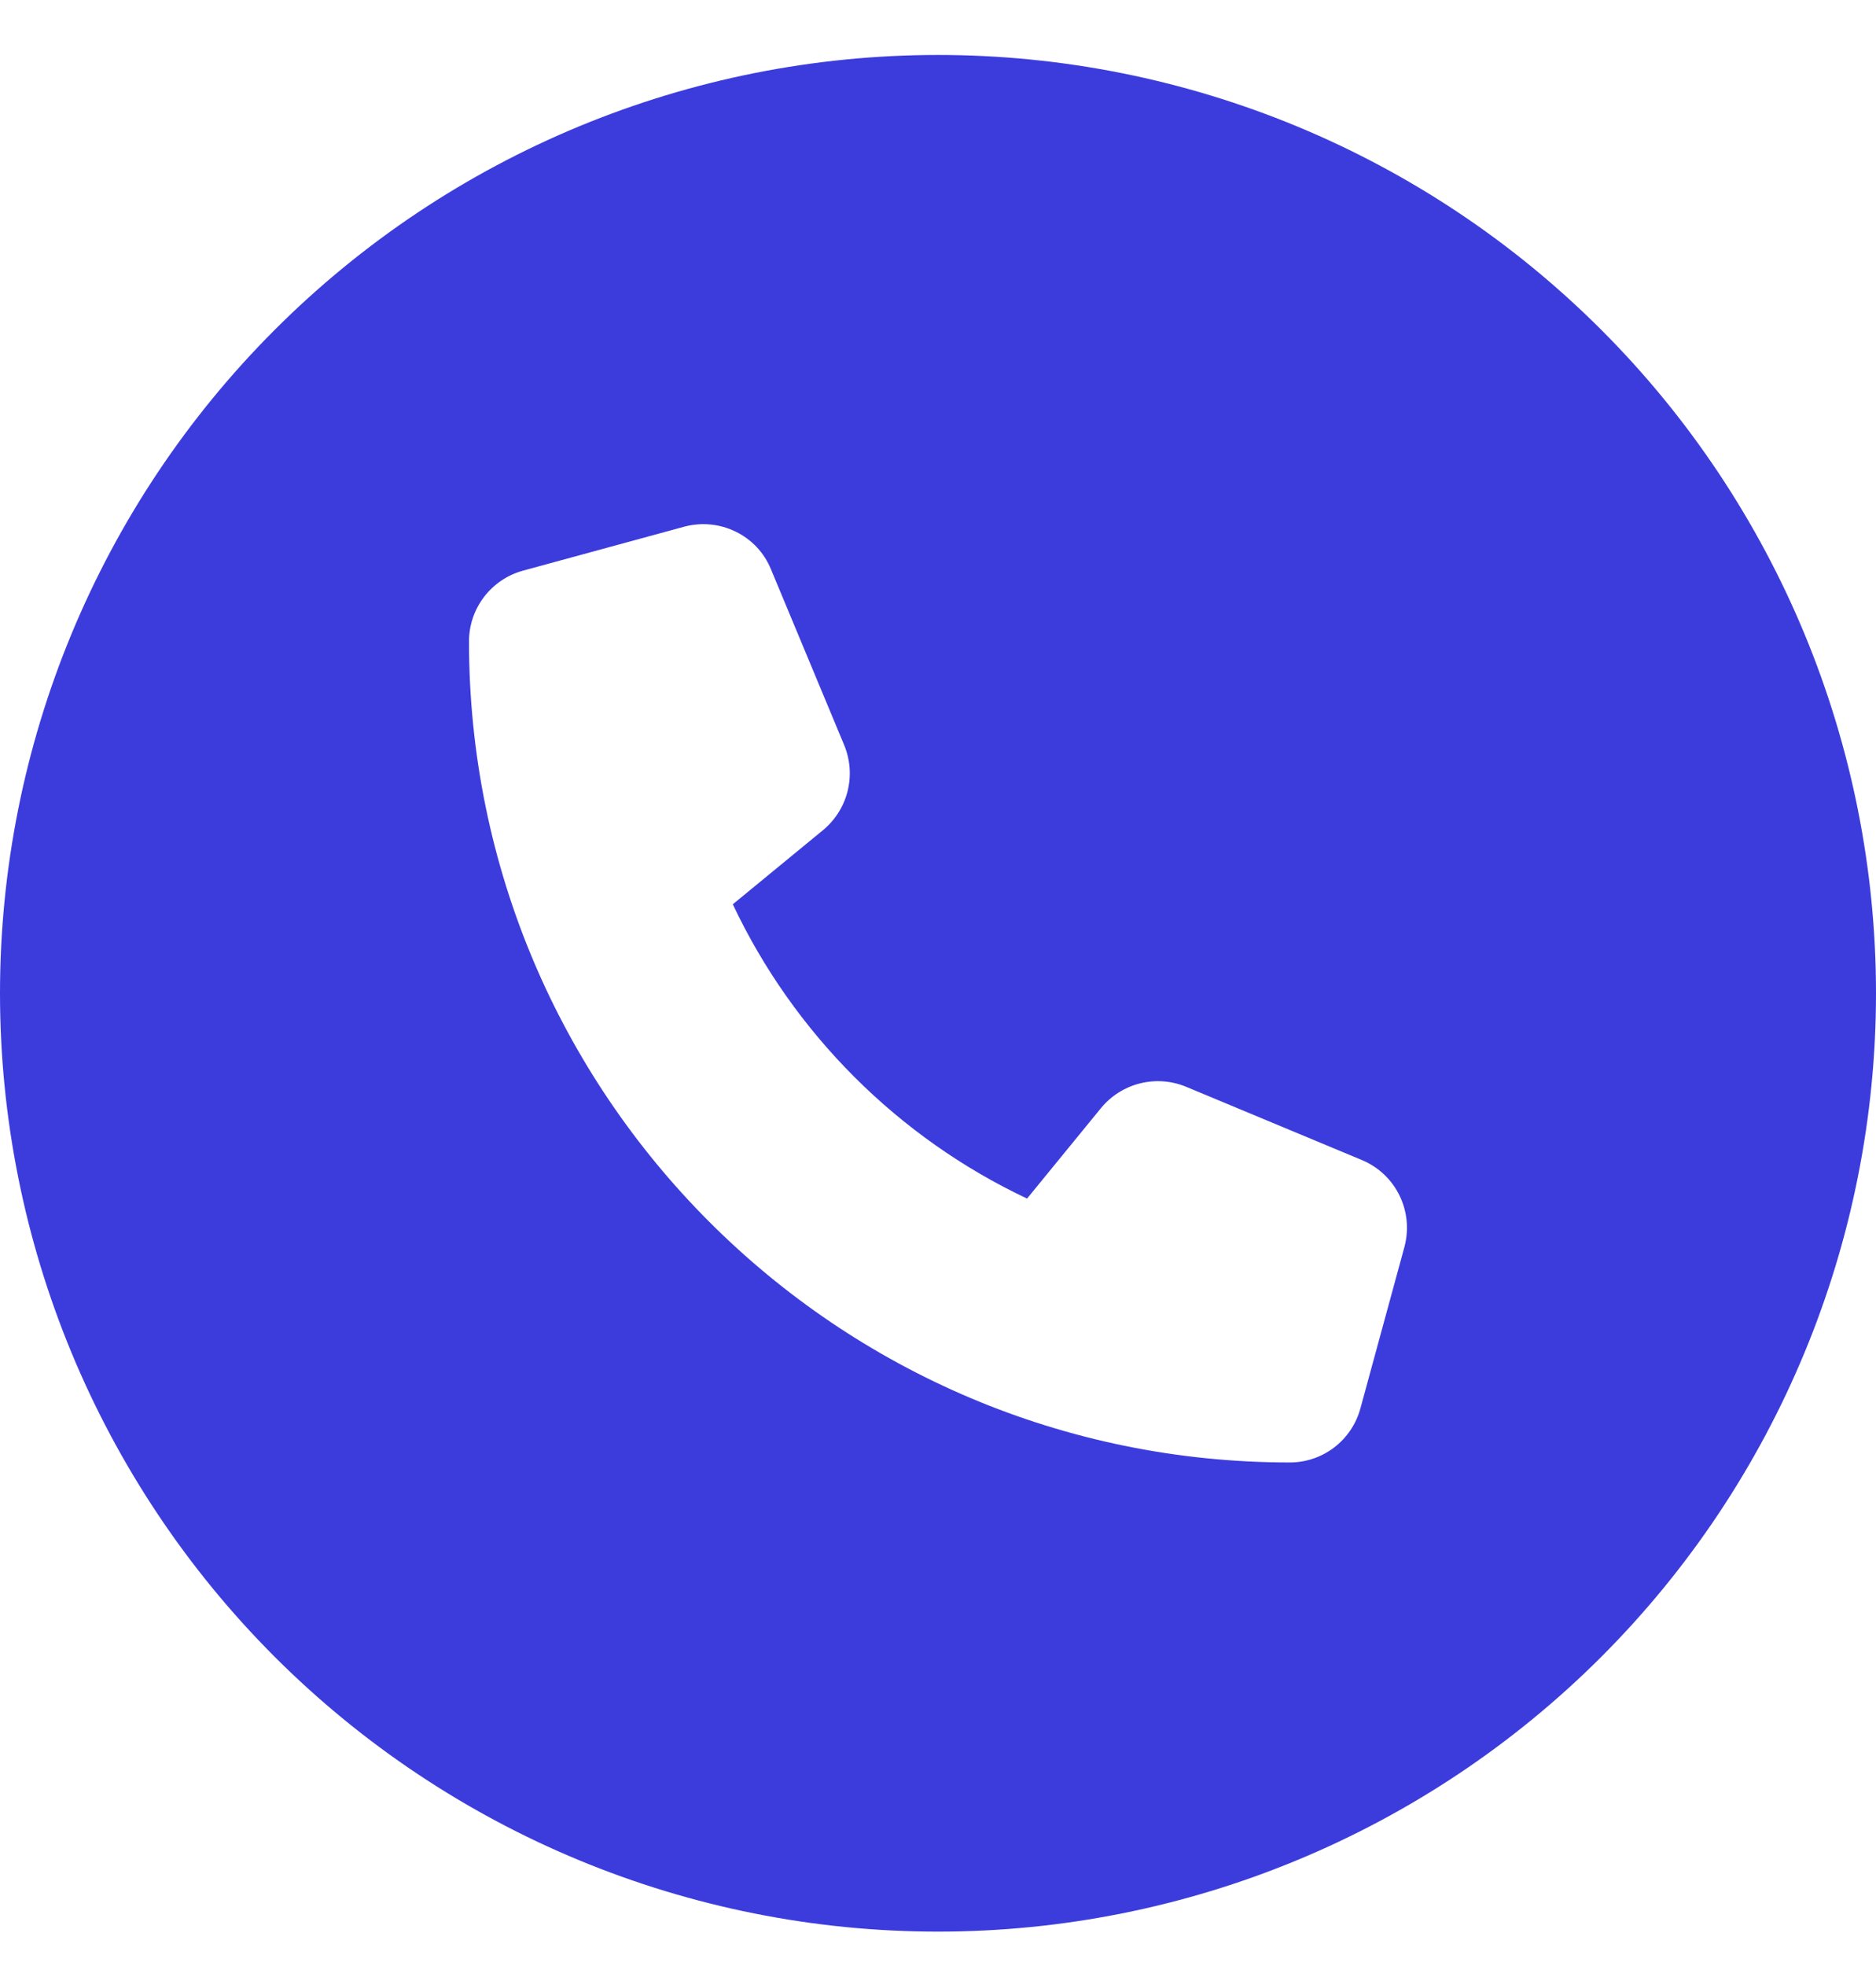 <svg width="21" height="22" viewBox="0 0 21 22" fill="none" xmlns="http://www.w3.org/2000/svg">
<path d="M10.5 21.615C13.285 21.615 15.956 20.509 17.925 18.54C19.894 16.571 21 13.9 21 11.115C21 8.33 19.894 5.66 17.925 3.691C15.956 1.721 13.285 0.615 10.5 0.615C7.715 0.615 5.045 1.721 3.075 3.691C1.106 5.66 0 8.33 0 11.115C0 13.9 1.106 16.571 3.075 18.54C5.045 20.509 7.715 21.615 10.5 21.615ZM7.658 5.894C8.055 5.787 8.474 5.988 8.63 6.37L9.45 8.338C9.589 8.675 9.491 9.06 9.212 9.29L8.203 10.119C8.884 11.562 10.053 12.731 11.497 13.412L12.325 12.399C12.555 12.12 12.94 12.022 13.277 12.161L15.245 12.981C15.627 13.141 15.828 13.556 15.721 13.954L15.229 15.758C15.131 16.119 14.807 16.365 14.438 16.365C9.364 16.365 5.25 12.251 5.25 7.178C5.25 6.809 5.496 6.485 5.853 6.386L7.658 5.894Z" fill="#3C3CDD"/>
</svg>
